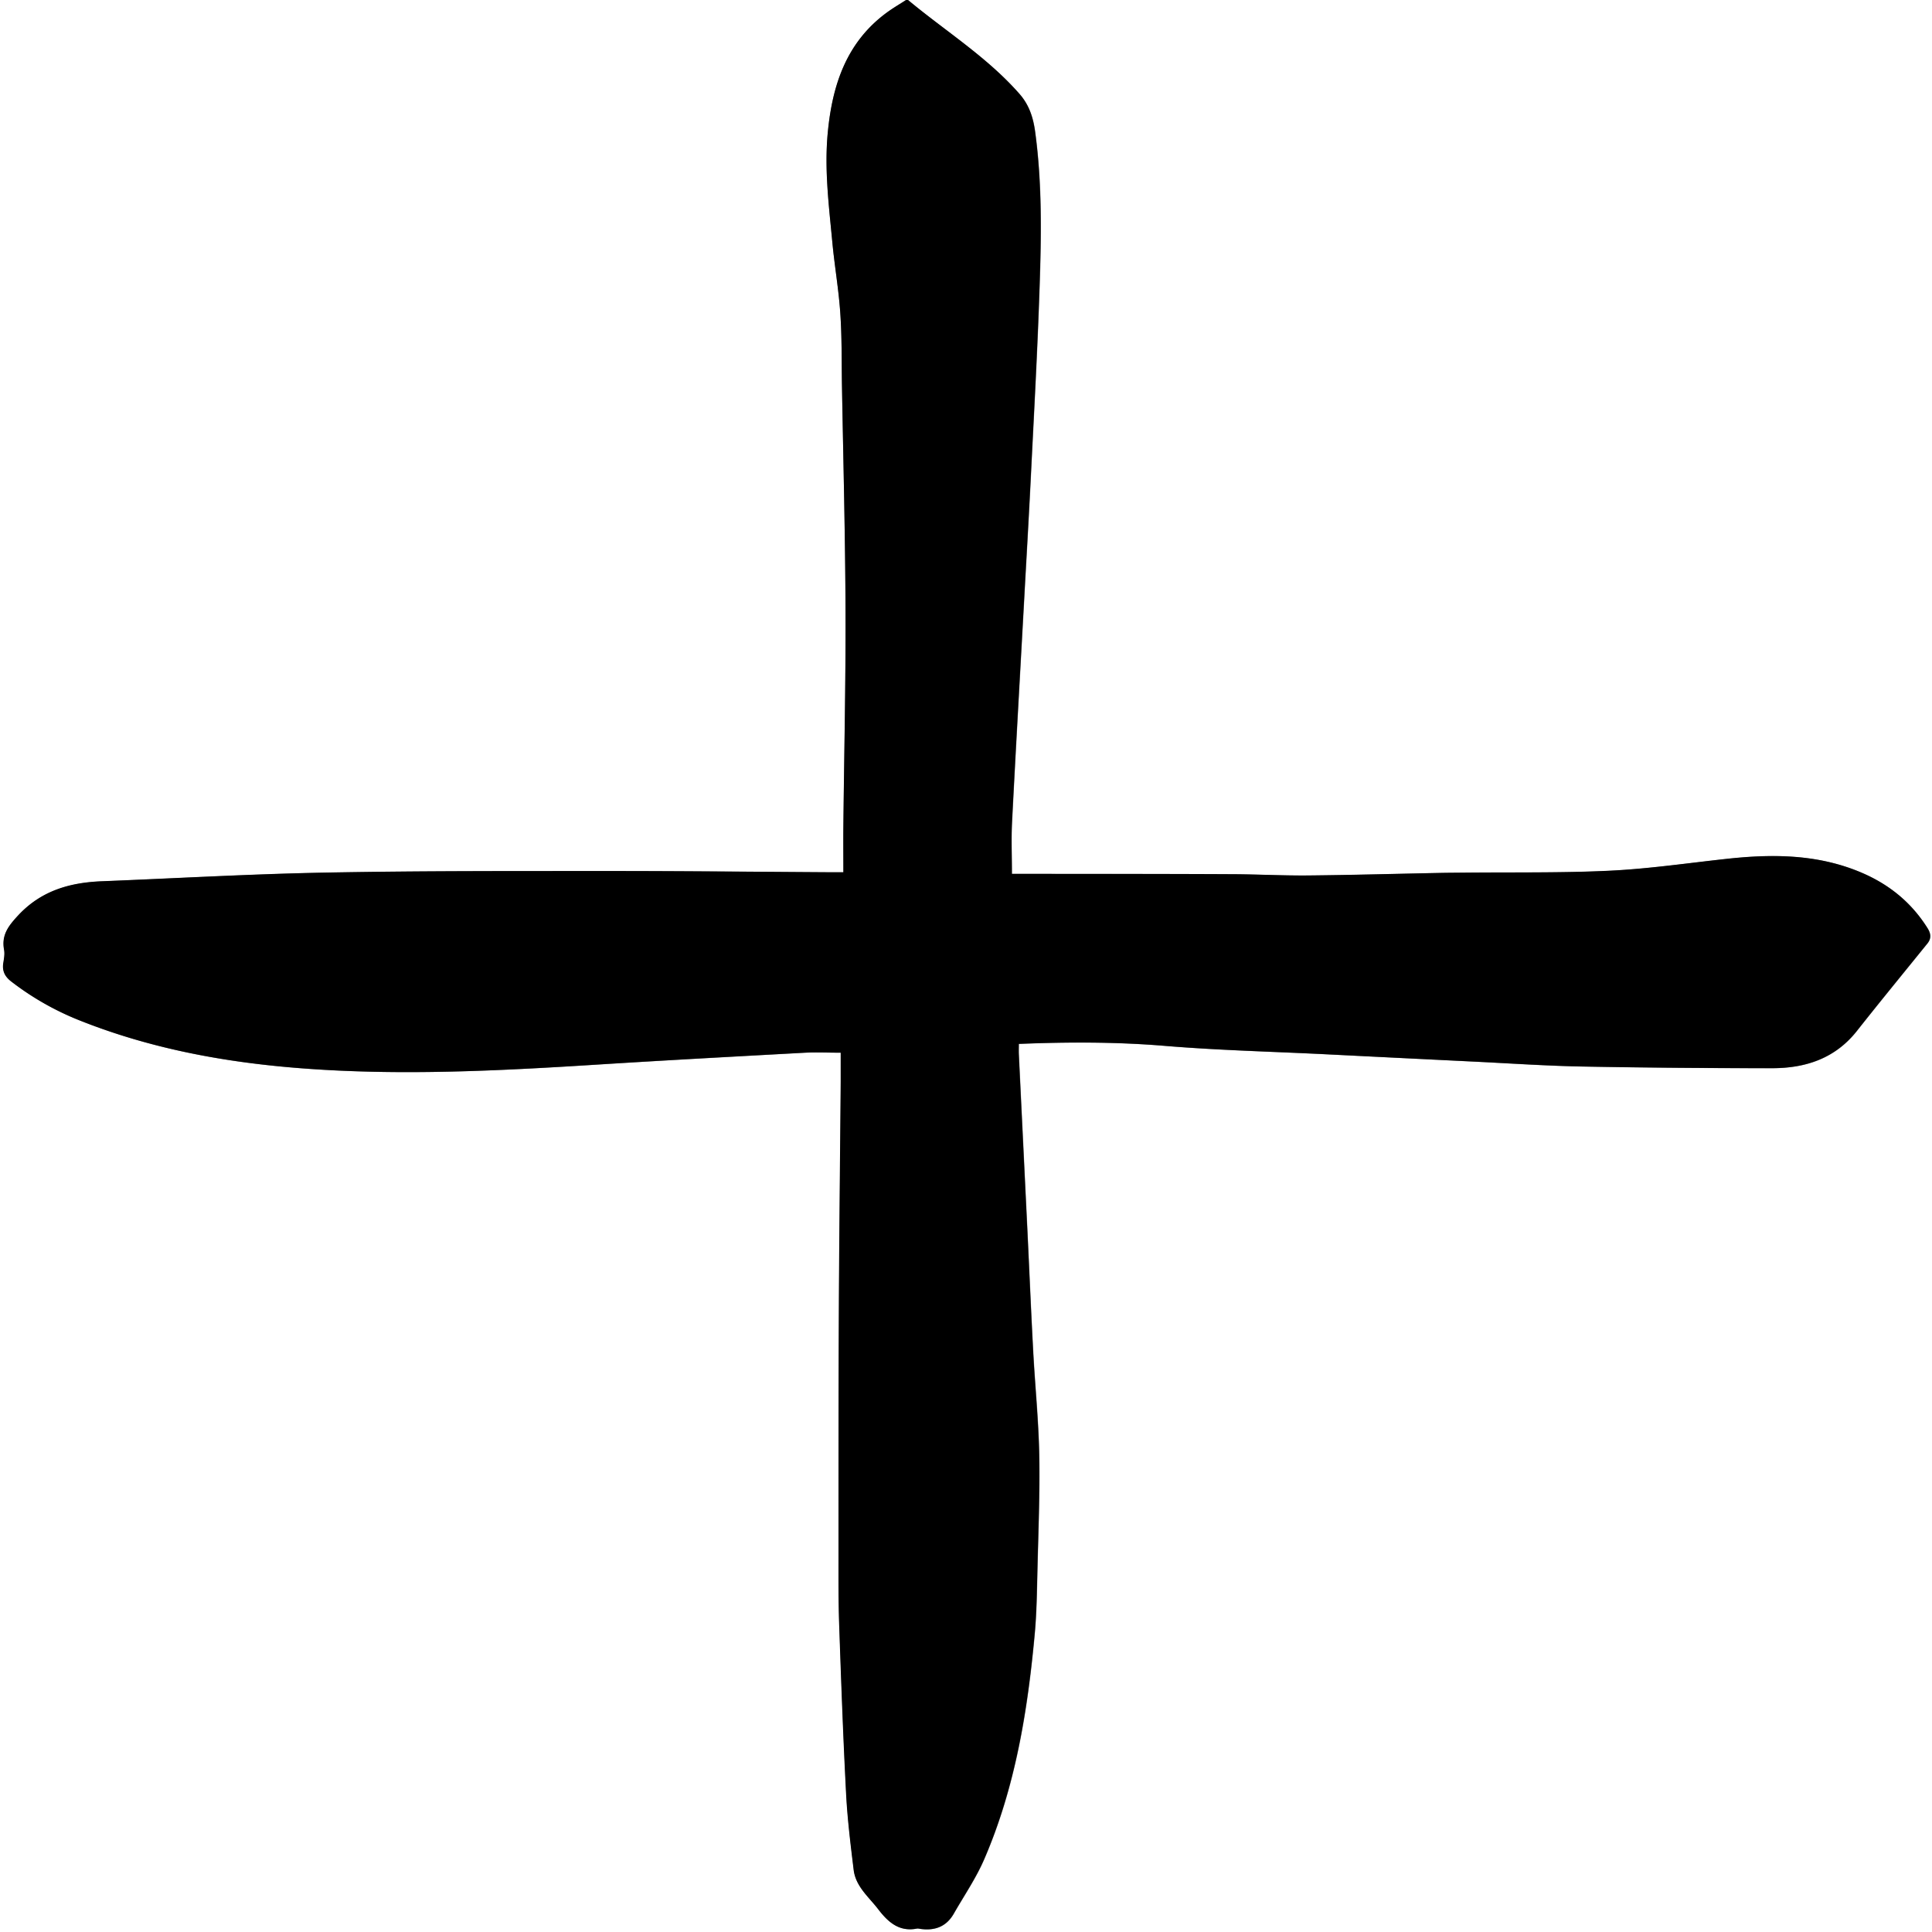 <svg id="Calque_1" data-name="Calque 1" xmlns="http://www.w3.org/2000/svg" width="1081.28" height="1081.28" viewBox="0 0 1081.28 1081.28"><rect x="0" y="0" width="1081.28" height="1081.28" fill="#808080" stroke="none"/><defs><style>.cls-1{fill:#ffffff00;}</style></defs><path class="cls-1" d="M1920.19,539.36h573.09V1620.64H1412V539.36h507.19c-3.45,2.23-7,4.31-10.35,6.71-23.09,16.67-31,40.89-33.56,67.75-1.93,20.51.67,40.85,2.58,61.2,1.24,13.22,3.55,26.35,4.44,39.58.91,13.42.72,26.92.94,40.38.71,42.41,1.82,84.81,2,127.21.13,39.93-.79,79.85-1.21,119.78-.09,8.41,0,16.83,0,25.61h-6.59c-41.09-.25-82.18-.71-123.27-.69-53.23,0-106.47-.12-159.69.87-41.7.78-83.37,3.18-125.05,4.84-18,.71-34.09,5.15-47.06,19-5.49,5.87-9.58,11-8,19.34.44,2.38,0,5-.43,7.44-.71,4.45.91,7.61,4.43,10.32a157.56,157.56,0,0,0,38,21.68c40,16,81.81,23.66,124.64,26.92,54.74,4.17,109.33,1.42,164-2,39.17-2.48,78.36-4.59,117.55-6.74,6.59-.36,13.22,0,20.06,0,0,5.64,0,10.91,0,16.18-.35,43.42-.85,86.83-1.05,130.25-.21,44.92-.17,89.83-.18,134.75,0,13-.08,26,.37,38.92,1.1,31.56,2.23,63.13,3.88,94.66.74,14.24,2.5,28.43,4.23,42.6,1.14,9.33,8.47,15.15,13.78,22.08,5.47,7.13,11.69,12.72,21.68,10.75a4.7,4.7,0,0,1,1.48.13c8.18,1.26,14.82-1,19.08-8.48,5.78-10.08,12.44-19.79,17-30.39,17.41-40.25,24.36-83,28.31-126.31,1.09-11.91,1.22-23.91,1.51-35.88.51-21.43,1.41-42.87,1-64.29-.36-19.42-2.35-38.81-3.4-58.23-1.22-22.74-2.17-45.49-3.27-68.23q-2.36-48.81-4.75-97.61c-.09-1.91,0-3.83,0-5.82,27.78-1.13,54.79-1.15,81.9,1.11,29.62,2.46,59.39,3.18,89.09,4.65q42.83,2.13,85.63,4.24c19.6,1,39.18,2.3,58.79,2.66,35.38.66,70.78.91,106.18.93,18.7,0,35.27-5.41,47.46-20.87,13-16.44,26.26-32.62,39.43-48.9,2.36-2.91,1.95-5.63.06-8.65-9.06-14.43-21.59-24.55-37.24-31.16-24.25-10.25-49.44-10.37-75-7.59-21.79,2.37-43.54,5.57-65.4,6.64-27.22,1.32-54.53.81-81.8,1.1-4.49,0-9,.06-13.47.15-24.59.49-49.18,1.18-73.77,1.42-14,.13-27.94-.64-41.91-.7-36.27-.16-72.54-.14-108.82-.19h-15c0-10.32-.4-19.64.07-28.91,2.1-41.15,4.46-82.29,6.72-123.44,1.27-23.22,2.64-46.44,3.79-69.67,1.76-35.52,3.74-71,4.91-106.59,1-28.9,1.43-57.84-2.48-86.66-1.08-8-3.33-15-8.72-21.2C1964.45,571.25,1941.09,556.78,1920.19,539.36Z" transform="translate(-1412 -539.36)"/><path d="M1920.19,539.36c20.9,17.42,44.26,31.89,62.4,52.6,5.39,6.16,7.64,13.21,8.72,21.2,3.91,28.82,3.44,57.76,2.48,86.66-1.17,35.55-3.15,71.07-4.91,106.59-1.15,23.23-2.52,46.45-3.79,69.67-2.26,41.15-4.62,82.29-6.72,123.44-.47,9.27-.07,18.59-.07,28.91h15c36.28,0,72.55,0,108.82.19,14,.06,27.94.83,41.91.7,24.59-.24,49.18-.93,73.77-1.42,4.49-.09,9-.11,13.47-.15,27.27-.29,54.58.22,81.8-1.1,21.86-1.07,43.61-4.27,65.4-6.64,25.54-2.78,50.73-2.66,75,7.59,15.65,6.61,28.18,16.73,37.24,31.16,1.89,3,2.3,5.74-.06,8.65-13.17,16.28-26.46,32.46-39.43,48.9-12.19,15.46-28.76,20.88-47.46,20.87-35.4,0-70.8-.27-106.18-.93-19.61-.36-39.19-1.7-58.79-2.66q-42.81-2.08-85.63-4.24c-29.7-1.47-59.47-2.19-89.09-4.65-27.11-2.26-54.12-2.24-81.9-1.11,0,2-.08,3.91,0,5.82q2.36,48.79,4.75,97.61c1.1,22.74,2.05,45.49,3.27,68.23,1,19.42,3,38.81,3.4,58.23.4,21.42-.5,42.86-1,64.29-.29,12-.42,24-1.51,35.88-4,43.31-10.9,86.06-28.31,126.31-4.59,10.6-11.25,20.31-17,30.39-4.26,7.45-10.9,9.74-19.08,8.48a4.7,4.7,0,0,0-1.48-.13c-10,2-16.21-3.62-21.68-10.75-5.31-6.93-12.64-12.75-13.78-22.08-1.73-14.17-3.49-28.36-4.23-42.6-1.65-31.53-2.78-63.1-3.88-94.66-.45-13-.37-25.95-.37-38.92,0-44.92,0-89.83.18-134.75.2-43.42.7-86.83,1.05-130.25,0-5.27,0-10.54,0-16.18-6.84,0-13.47-.31-20.06,0-39.19,2.15-78.38,4.26-117.55,6.74-54.62,3.46-109.21,6.21-164,2-42.83-3.26-84.61-10.95-124.64-26.92a157.56,157.56,0,0,1-38-21.68c-3.52-2.71-5.14-5.87-4.43-10.32.39-2.45.87-5.06.43-7.44-1.54-8.34,2.55-13.47,8-19.34,13-13.89,29.09-18.33,47.06-19,41.68-1.66,83.35-4.06,125.05-4.84,53.22-1,106.46-.84,159.69-.87,41.09,0,82.18.44,123.27.69H1884c0-8.78-.08-17.2,0-25.61.42-39.93,1.34-79.85,1.21-119.78-.13-42.4-1.24-84.8-2-127.21-.22-13.46,0-27-.94-40.38-.89-13.23-3.2-26.36-4.44-39.58-1.91-20.35-4.51-40.69-2.58-61.2,2.52-26.86,10.47-51.08,33.56-67.75,3.33-2.4,6.9-4.48,10.35-6.71Z" transform="translate(-1412 -539.36)"/></svg>
